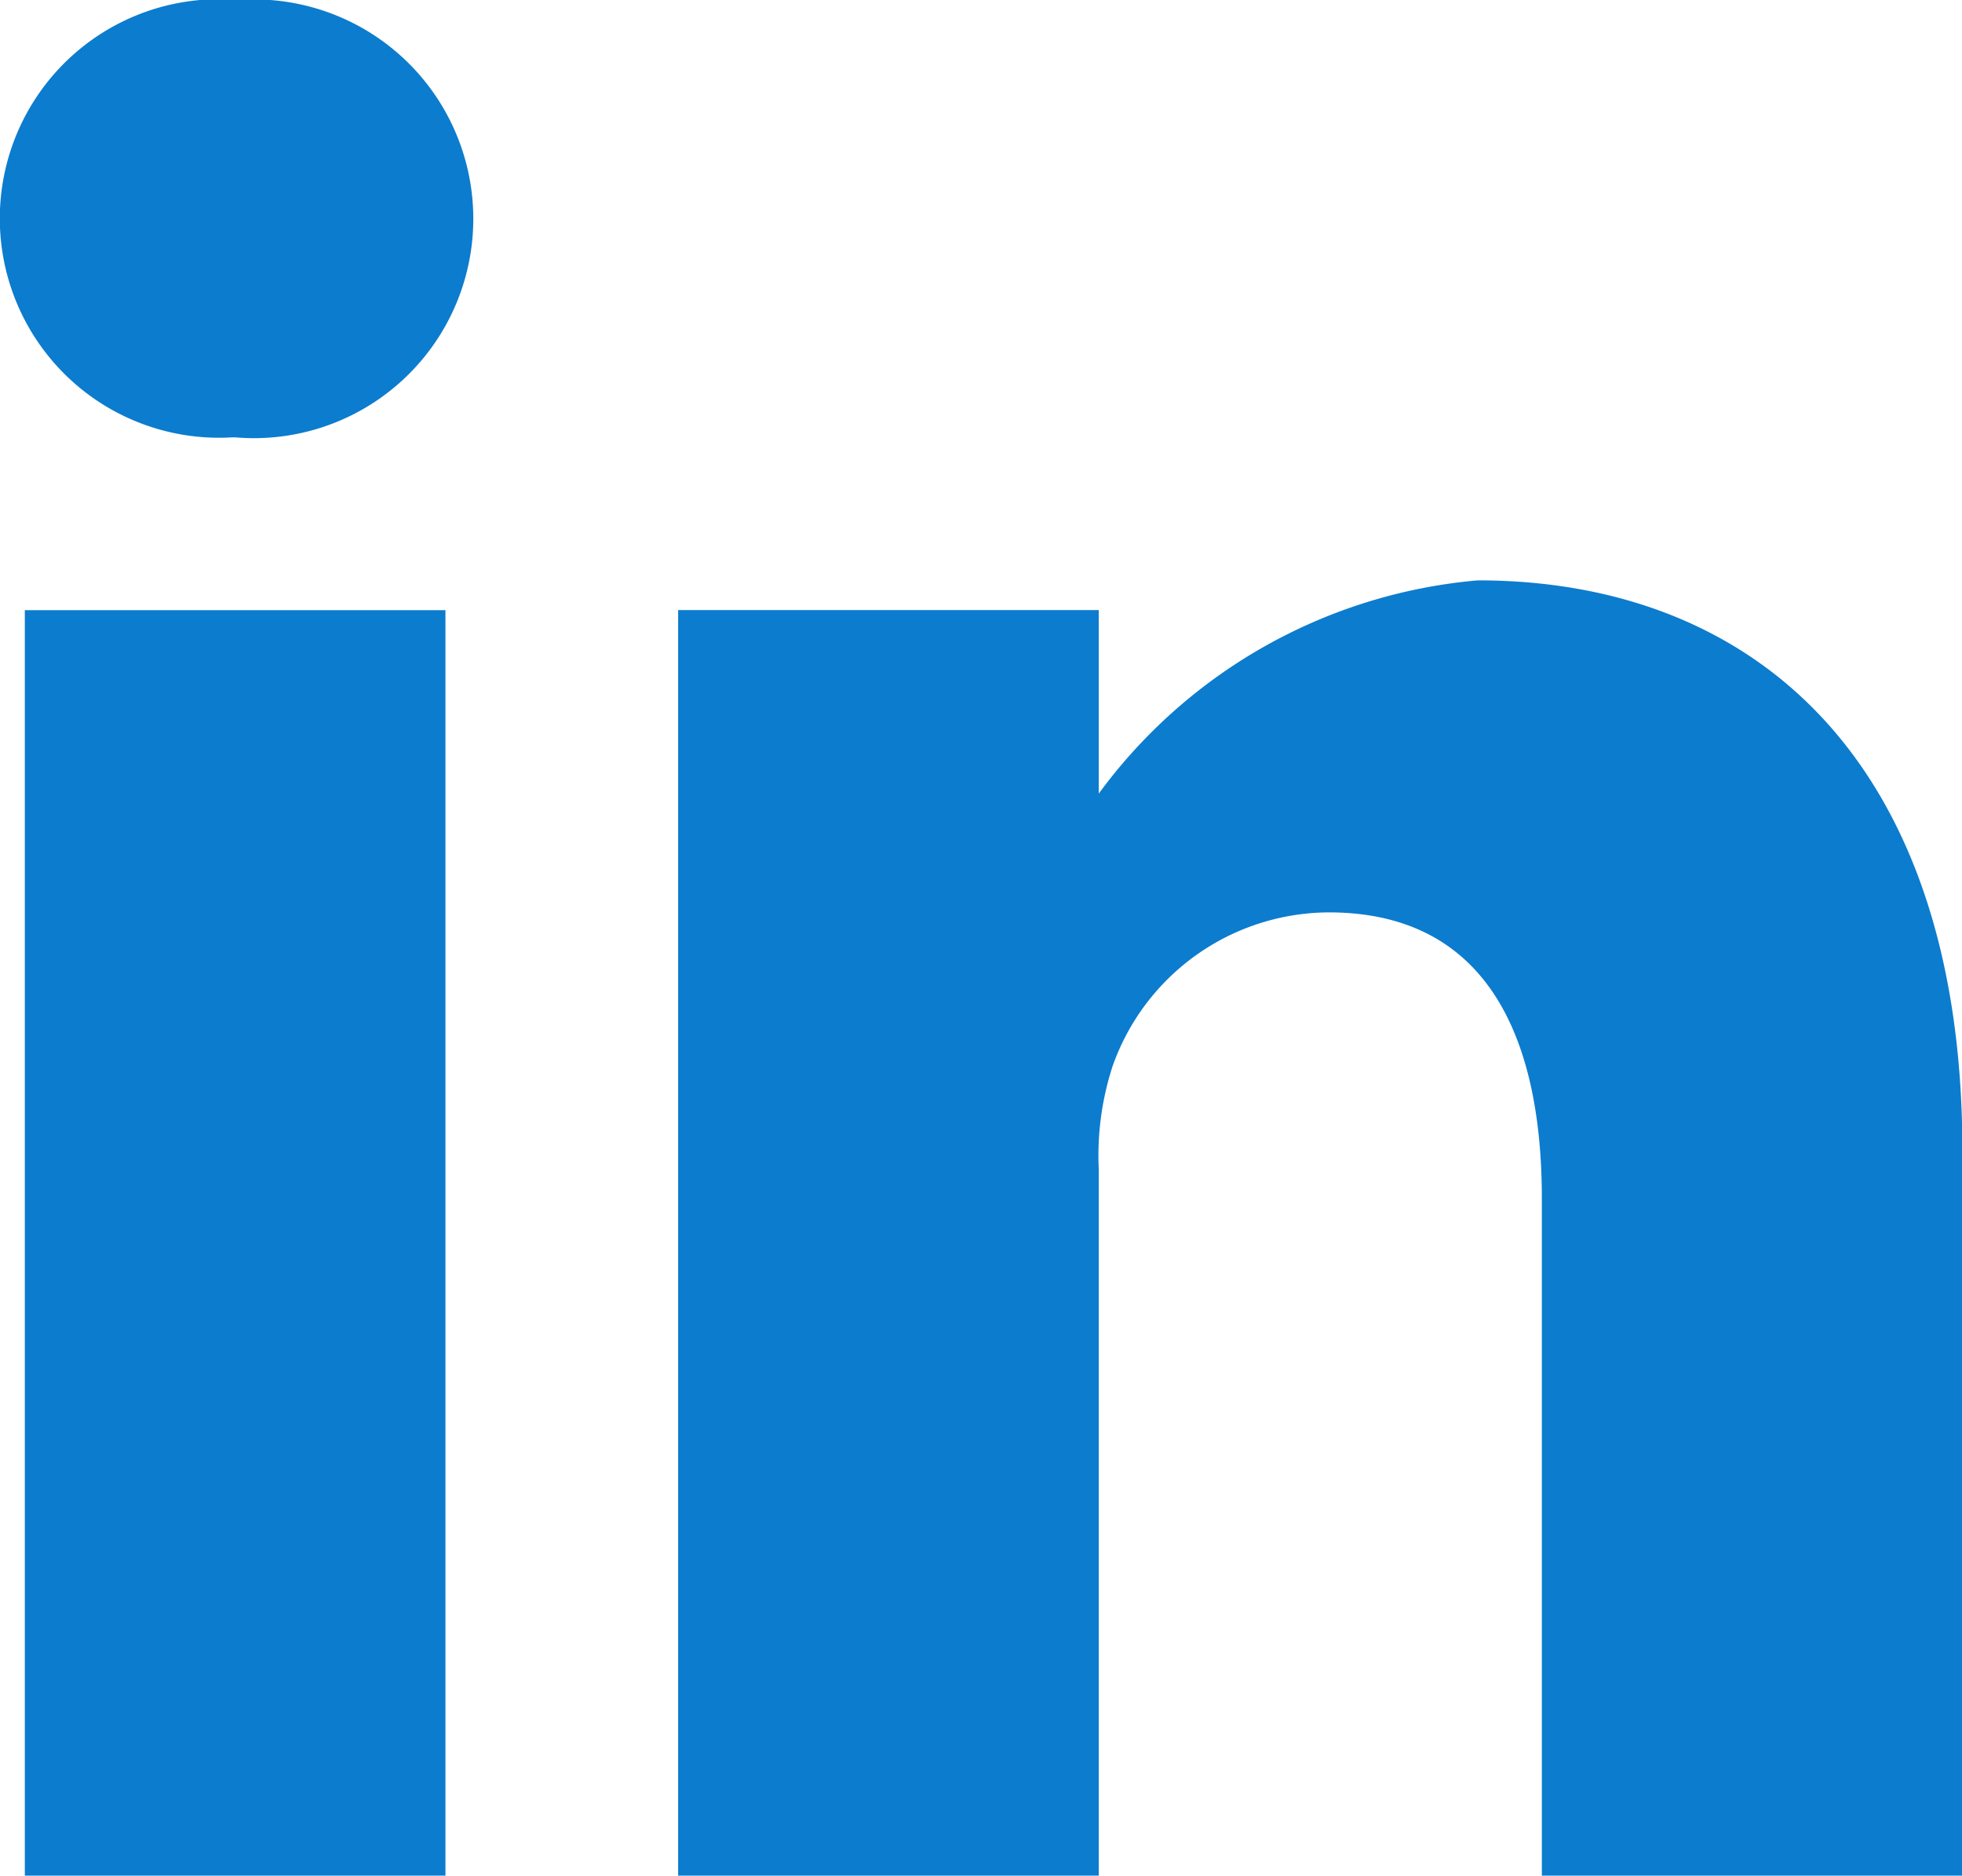 <svg id="_010-linkedin" data-name="010-linkedin" xmlns="http://www.w3.org/2000/svg" width="20.869" height="19.947" viewBox="0 0 20.869 19.947">
  <path id="Path_1449" data-name="Path 1449" d="M2.531-.668a2.332,2.332,0,1,0-.059,4.651H2.5a2.333,2.333,0,1,0,.03-4.651Zm0,0" transform="translate(0 0.668)" fill="#0c7cce"/>
  <path id="Path_1450" data-name="Path 1450" d="M8.109,198.313h4.474v13.459H8.109Zm0,0" transform="translate(-7.845 -191.824)" fill="#0c7cce"/>
  <path id="Path_1451" data-name="Path 1451" d="M229.72,188.625a5.6,5.6,0,0,0-4.032,2.268v-1.952h-4.474V202.4h4.474v-7.516a3.066,3.066,0,0,1,.147-1.092,2.449,2.449,0,0,1,2.3-1.636c1.619,0,2.266,1.234,2.266,3.044v7.2h4.473v-7.717C234.871,190.549,232.663,188.625,229.72,188.625Zm0,0" transform="translate(-214.001 -182.453)" fill="#0c7cce"/>
</svg>
